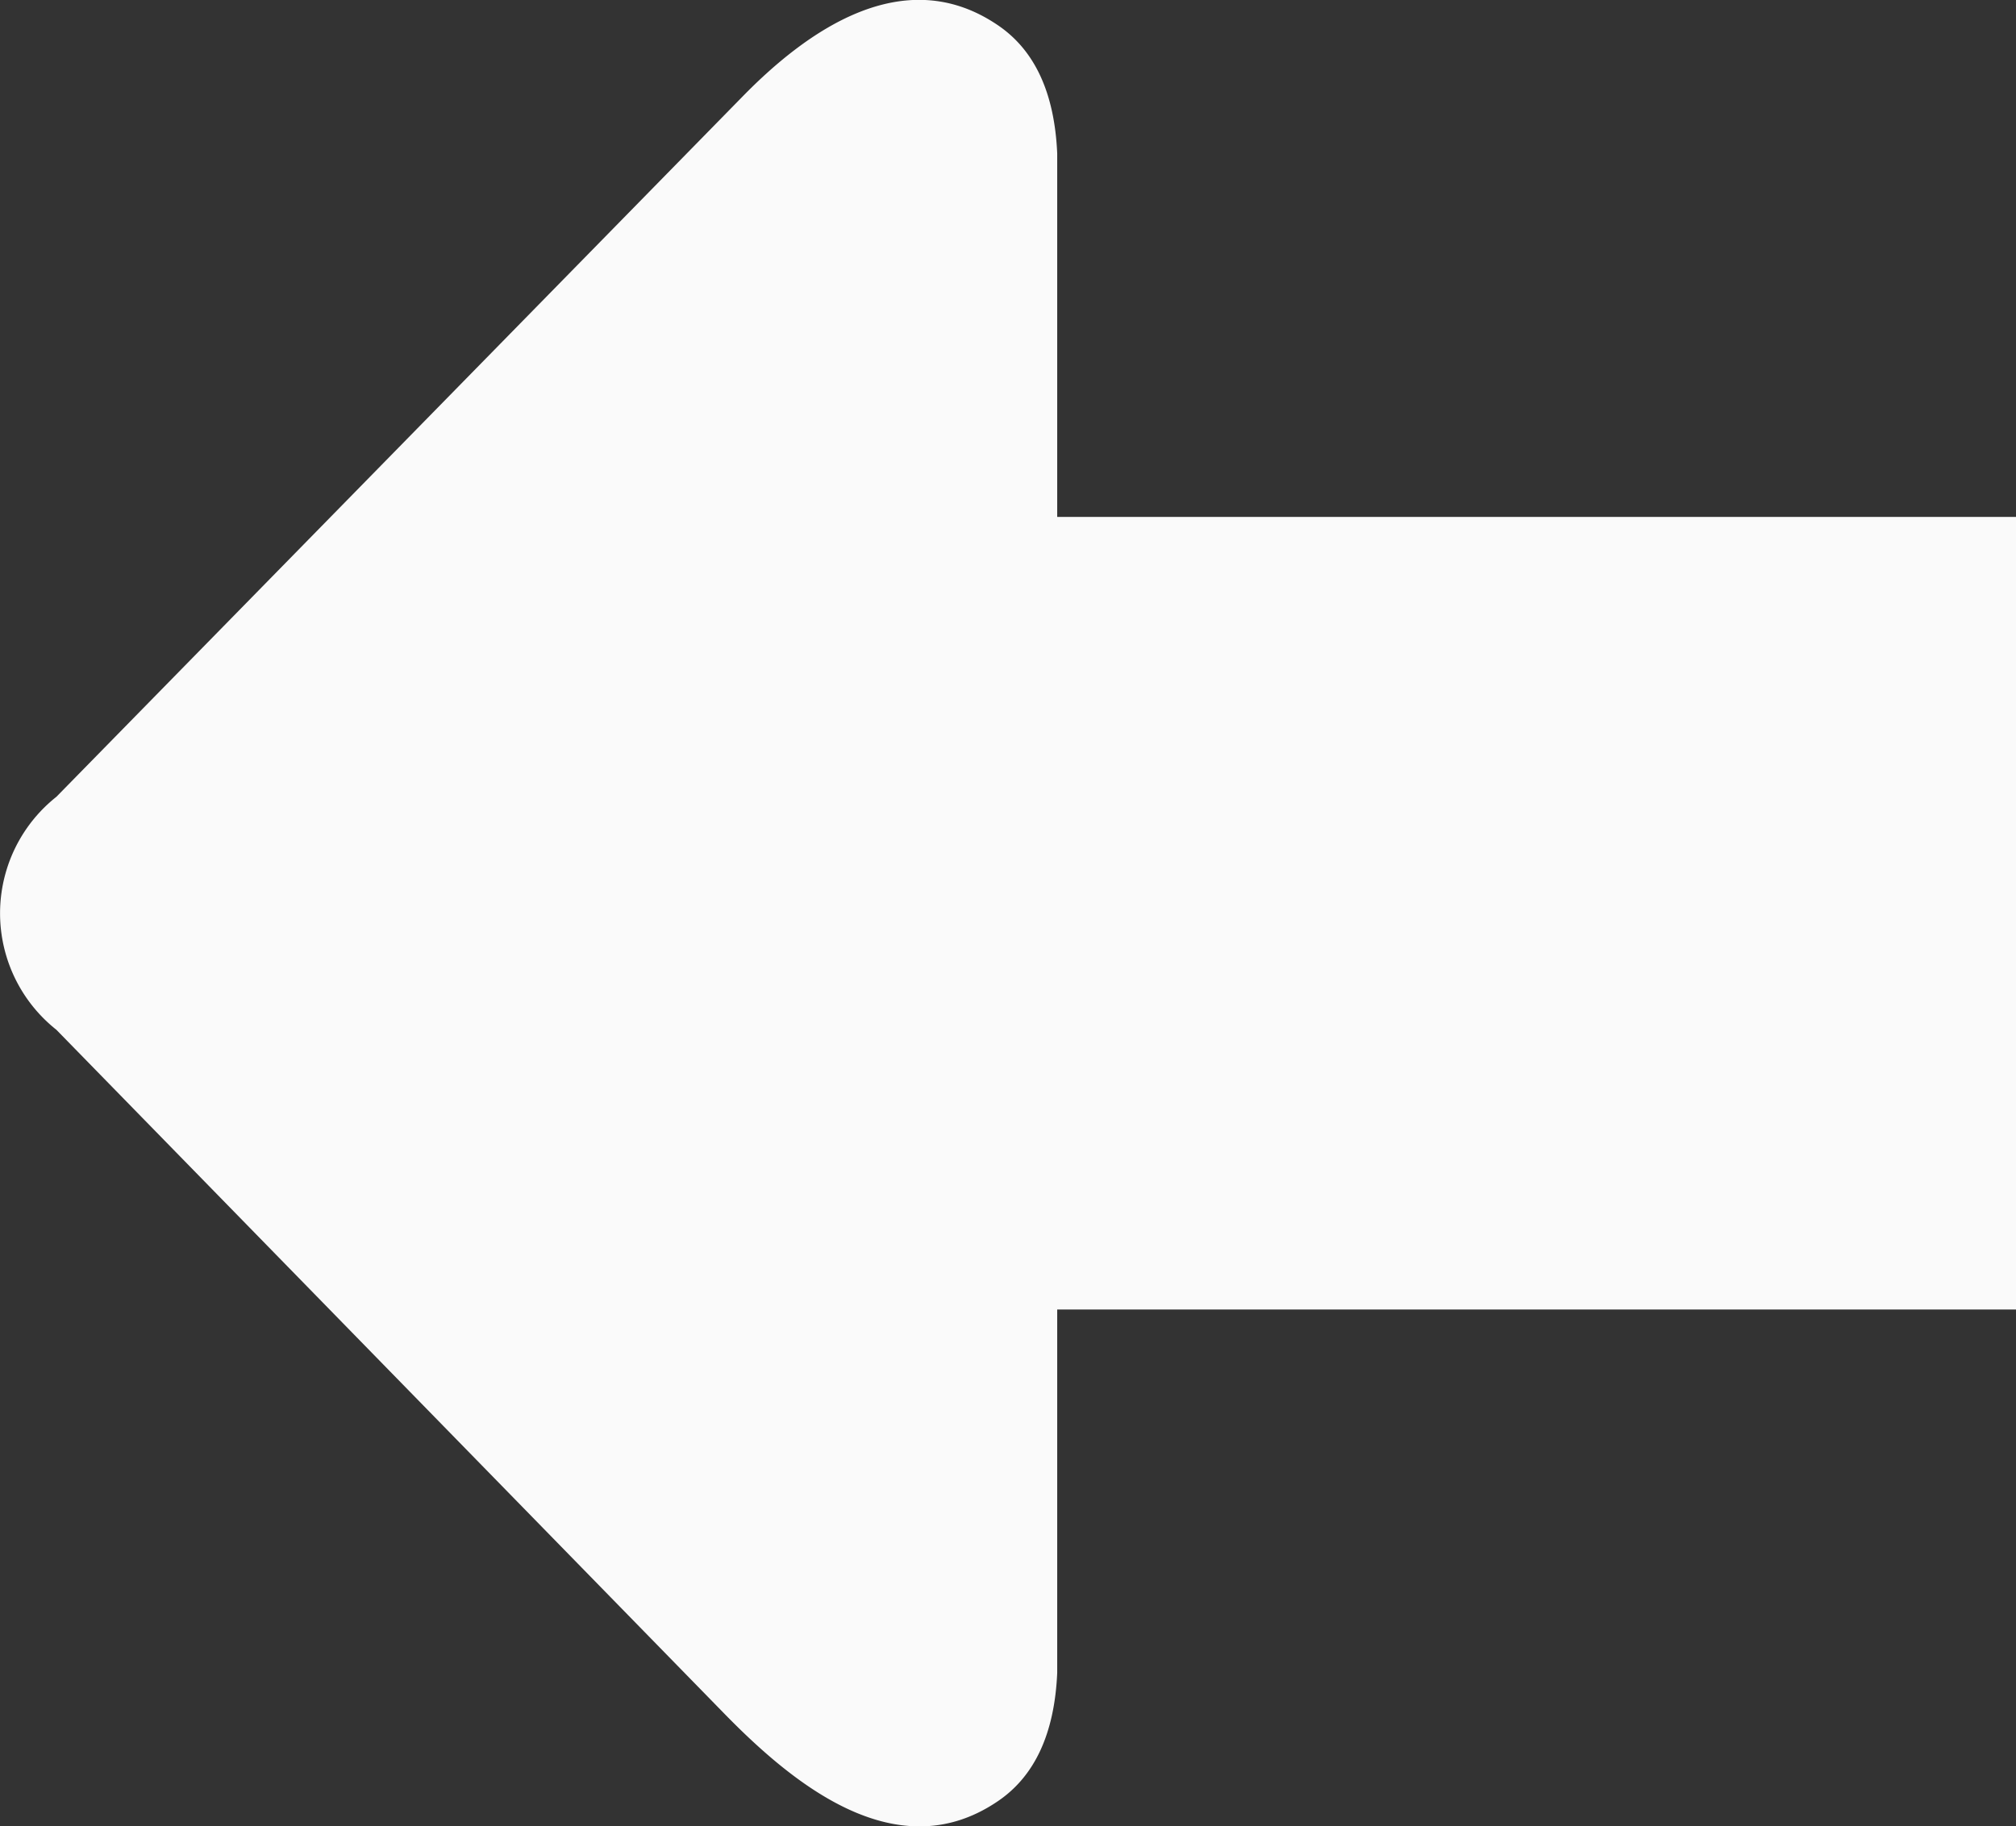 <svg xmlns="http://www.w3.org/2000/svg" width="70.935" height="64.279" viewBox="0 0 70.935 64.279">
  <rect x="0" y="0" width="70.935" height="64.279" fill="#333333" stroke="none"/>
  <path id="right-arrow-icon" d="M0,18.19H33.736V5.4c.094-2.145.8-3.667,2.136-4.547,3.575-2.384,7.247.727,9.594,3.131L68.951,28.035a5.232,5.232,0,0,1,0,8.2L44.789,60.9c-2.225,2.271-5.618,4.723-8.917,2.524-1.337-.881-2.042-2.4-2.136-4.547V46.085H0Z" transform="translate(70.935 64.279) rotate(180)" fill="#fafafa"/>
</svg>

